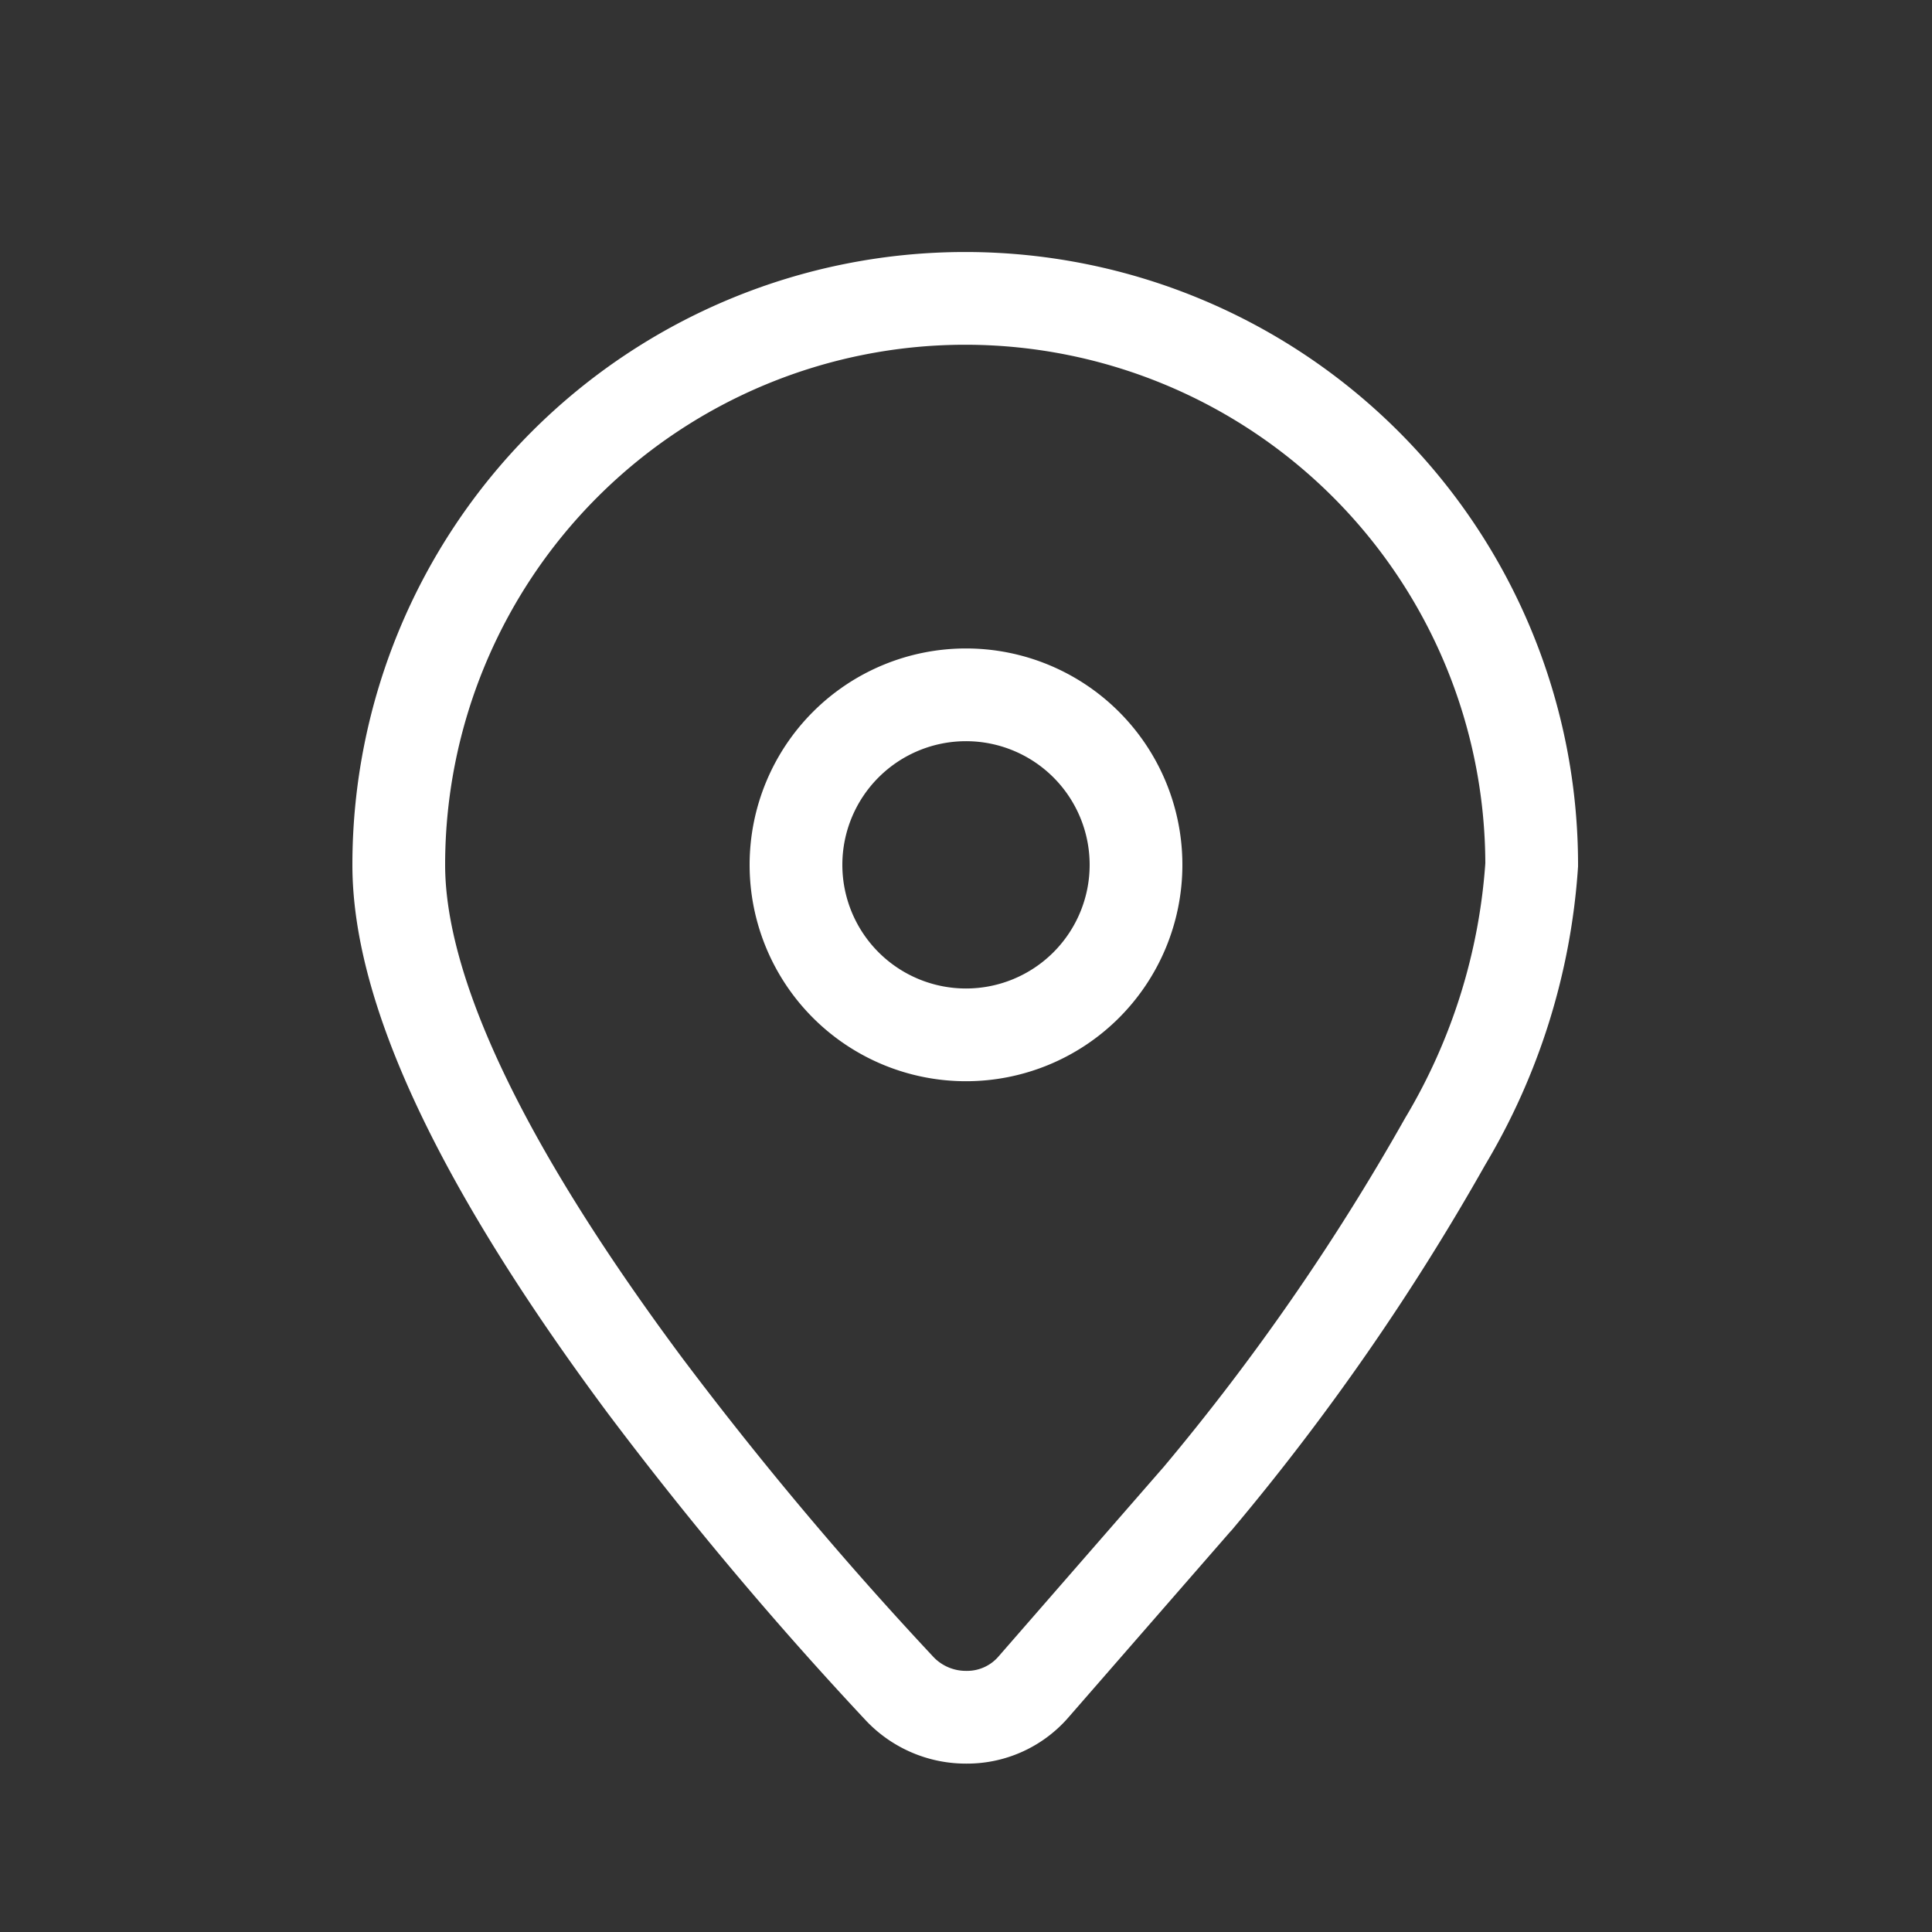 <svg xmlns="http://www.w3.org/2000/svg" xmlns:xlink="http://www.w3.org/1999/xlink" width="25" height="25" viewBox="0 0 25 25">
  <rect x="0" y="0" width="25" height="25" fill="#333333" stroke="none"/>
  <defs>
    <clipPath id="clip-path">
      <rect id="矩形_70162" data-name="矩形 70162" width="20" height="20" fill="#fff"/>
    </clipPath>
  </defs>
  <g id="组_27853" data-name="组 27853" transform="translate(-1529 -726)">
    <g id="组_27389" data-name="组 27389" transform="translate(1531.5 729.041)">
      <g id="组_27388" data-name="组 27388" clip-path="url(#clip-path)">
        <path id="路径_26100" data-name="路径 26100" d="M10.01,19.18H10a1.18,1.18,0,0,1-.85-.36,47.7,47.7,0,0,1-3.31-3.94c-2.11-2.84-3.18-5.1-3.18-6.73a7.33,7.33,0,0,1,14.66,0,8.026,8.026,0,0,1-1.12,3.58,30.471,30.471,0,0,1-3.21,4.63l-.01.01-2.1,2.41a1.136,1.136,0,0,1-.87.4Z" fill="none" stroke="#fff" stroke-miterlimit="10" stroke-width="1.2"/>
        <path id="路径_29647" data-name="路径 29647" d="M2.2,0A2.2,2.2,0,1,1,0,2.2,2.2,2.2,0,0,1,2.2,0Z" transform="translate(7.8 5.95)" fill="none" stroke="#fff" stroke-width="1.2"/>
      </g>
    </g>
    <rect id="矩形_70163" data-name="矩形 70163" width="25" height="25" transform="translate(1529 726)" fill="none"/>
  </g>
</svg>
